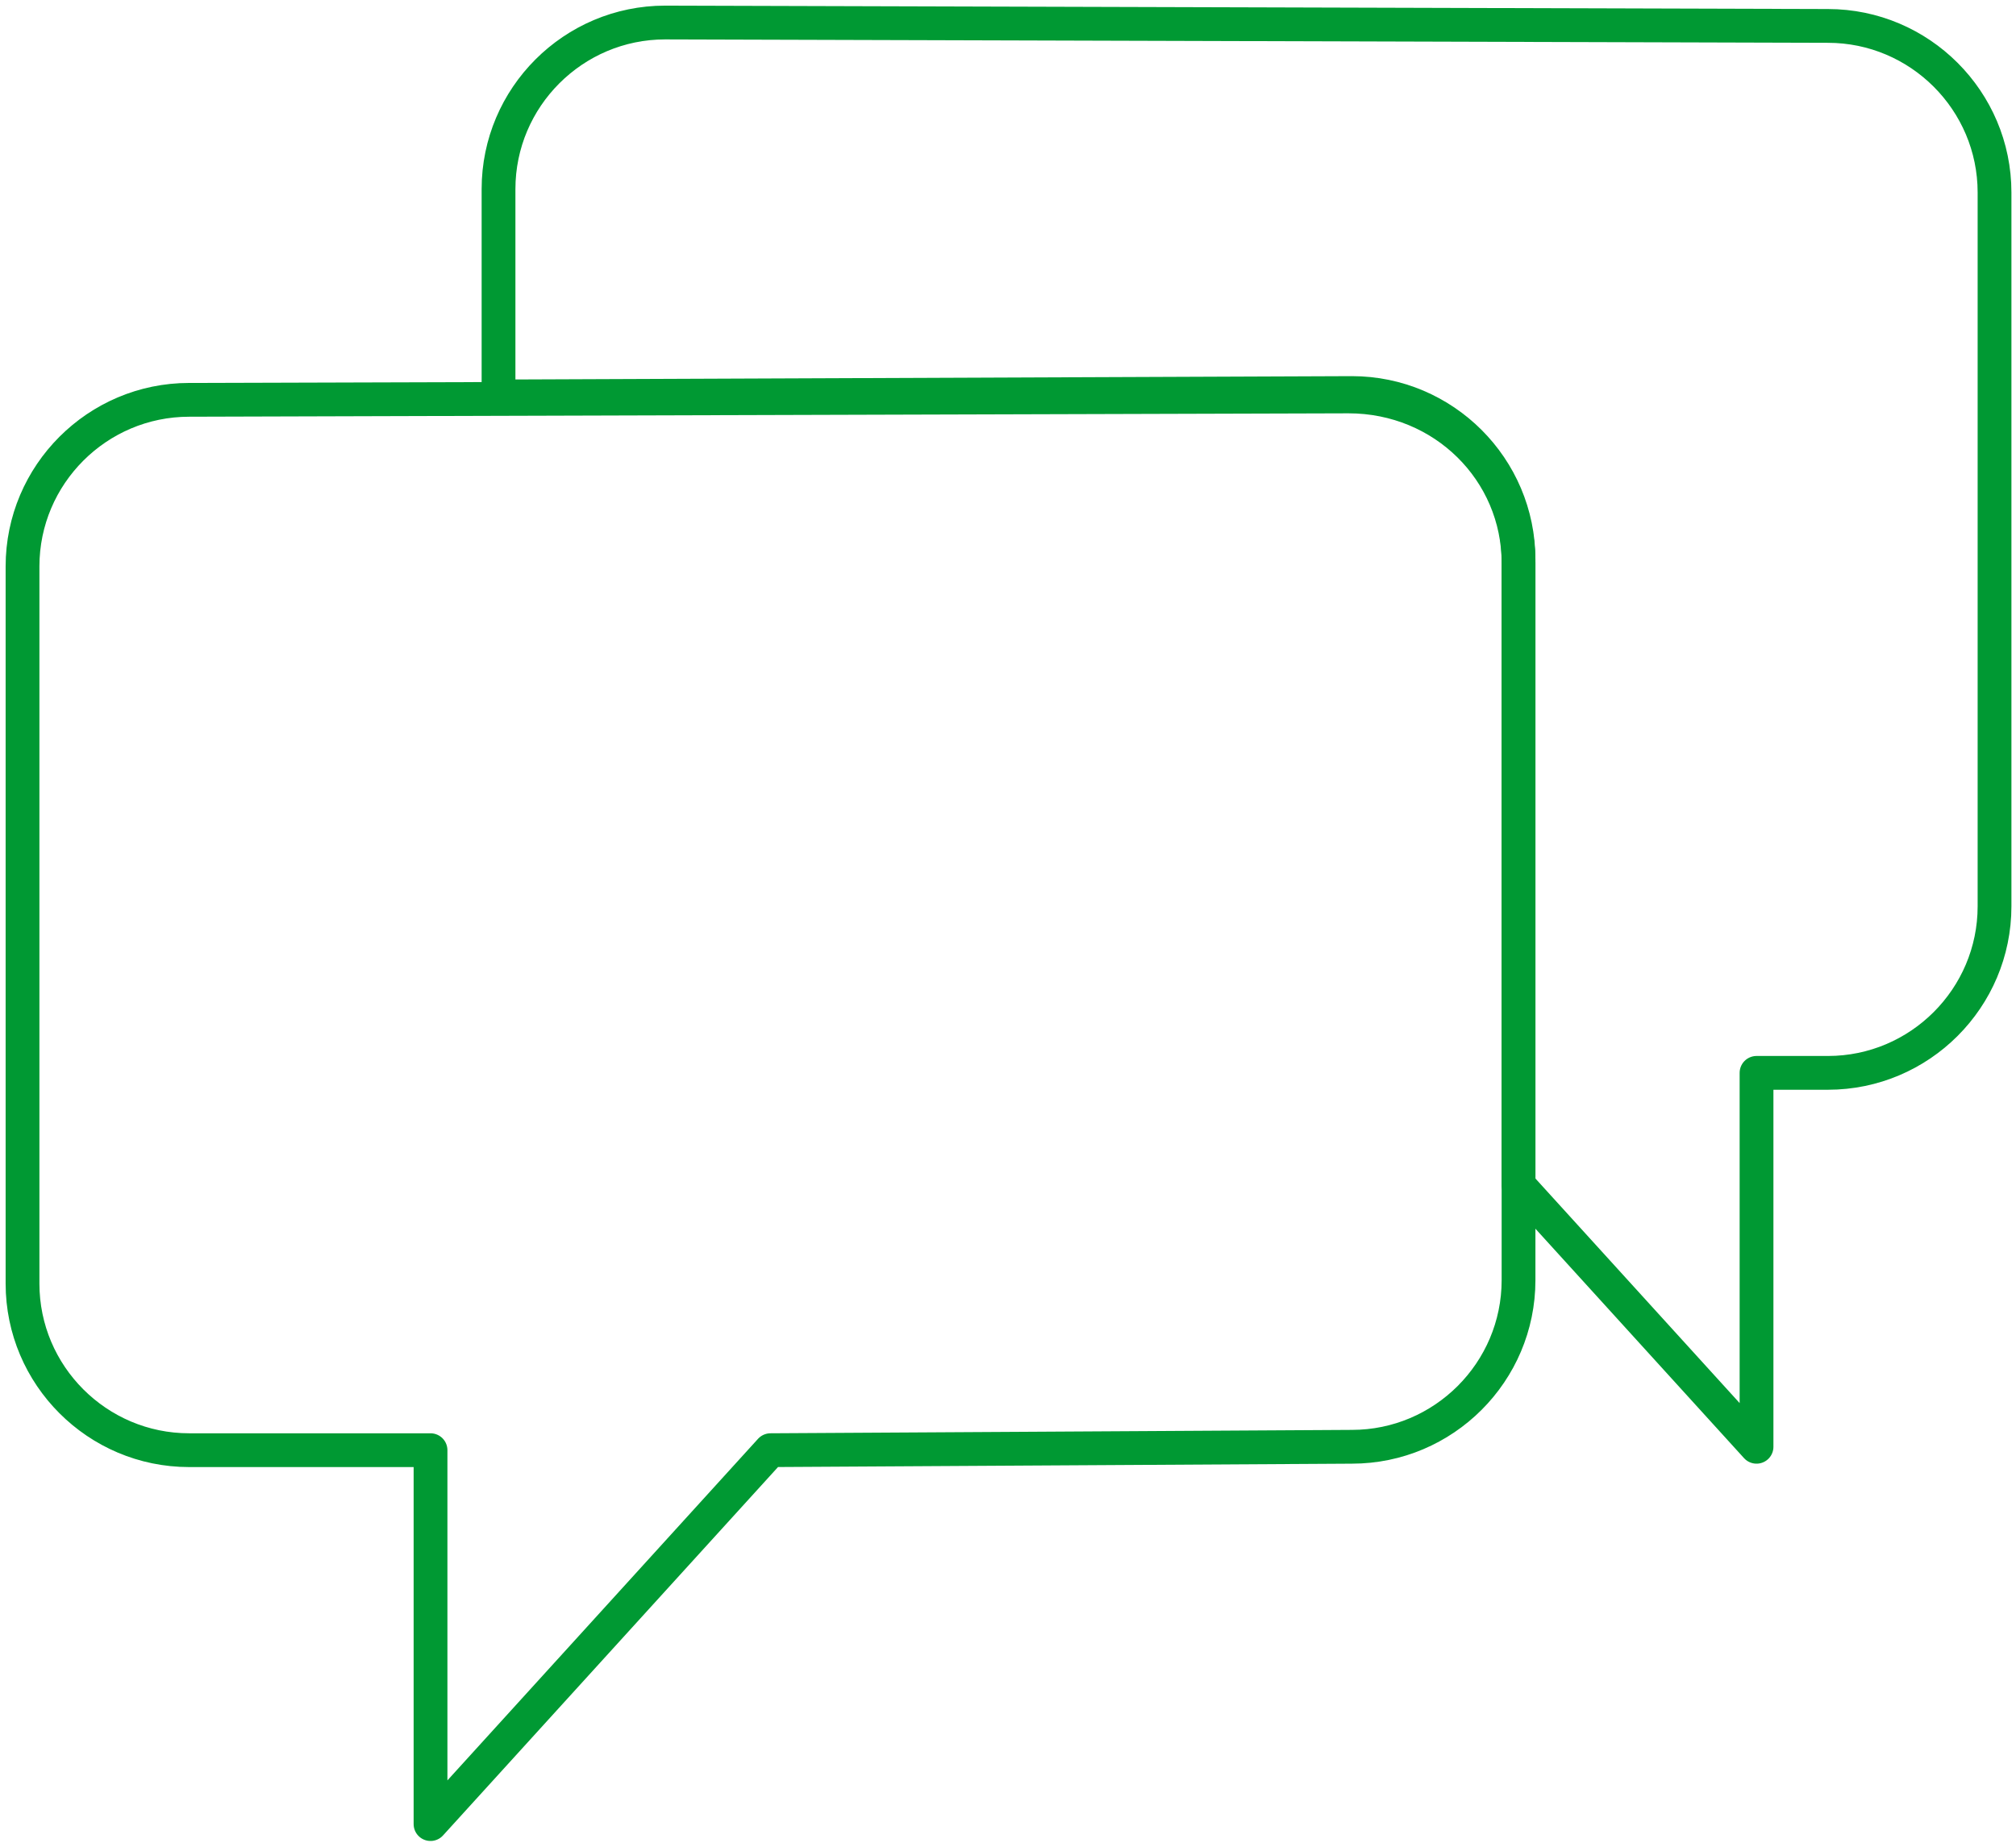 <?xml version="1.0" encoding="UTF-8"?>
<svg xmlns="http://www.w3.org/2000/svg" width="179" height="164" viewBox="0 0 179 164" fill="none">
  <path d="M134.83 50V113.698C134.83 121.849 128.189 128.491 120.038 128.491L68.415 128.793L38.226 162V128.793H16.792C8.642 128.793 2 122.151 2 114V50.302C2 42.151 8.642 35.51 16.792 35.51L119.736 35.208C128.189 35.208 134.83 41.849 134.83 50Z" stroke="#009933" stroke-width="3" stroke-miterlimit="10" stroke-linecap="round" stroke-linejoin="round"></path>
  <path d="M162.302 2.302L59.056 2C50.906 2 44.264 8.642 44.264 16.792V35.208L120.038 34.906C128.189 34.906 134.83 41.547 134.83 49.698V105.245L155.962 128.491V95.283H162.302C170.453 95.283 177.094 88.641 177.094 80.49V17.094C177.094 8.943 170.453 2.302 162.302 2.302Z" stroke="#009933" stroke-width="3" stroke-miterlimit="10" stroke-linecap="round" stroke-linejoin="round"></path>
</svg>
